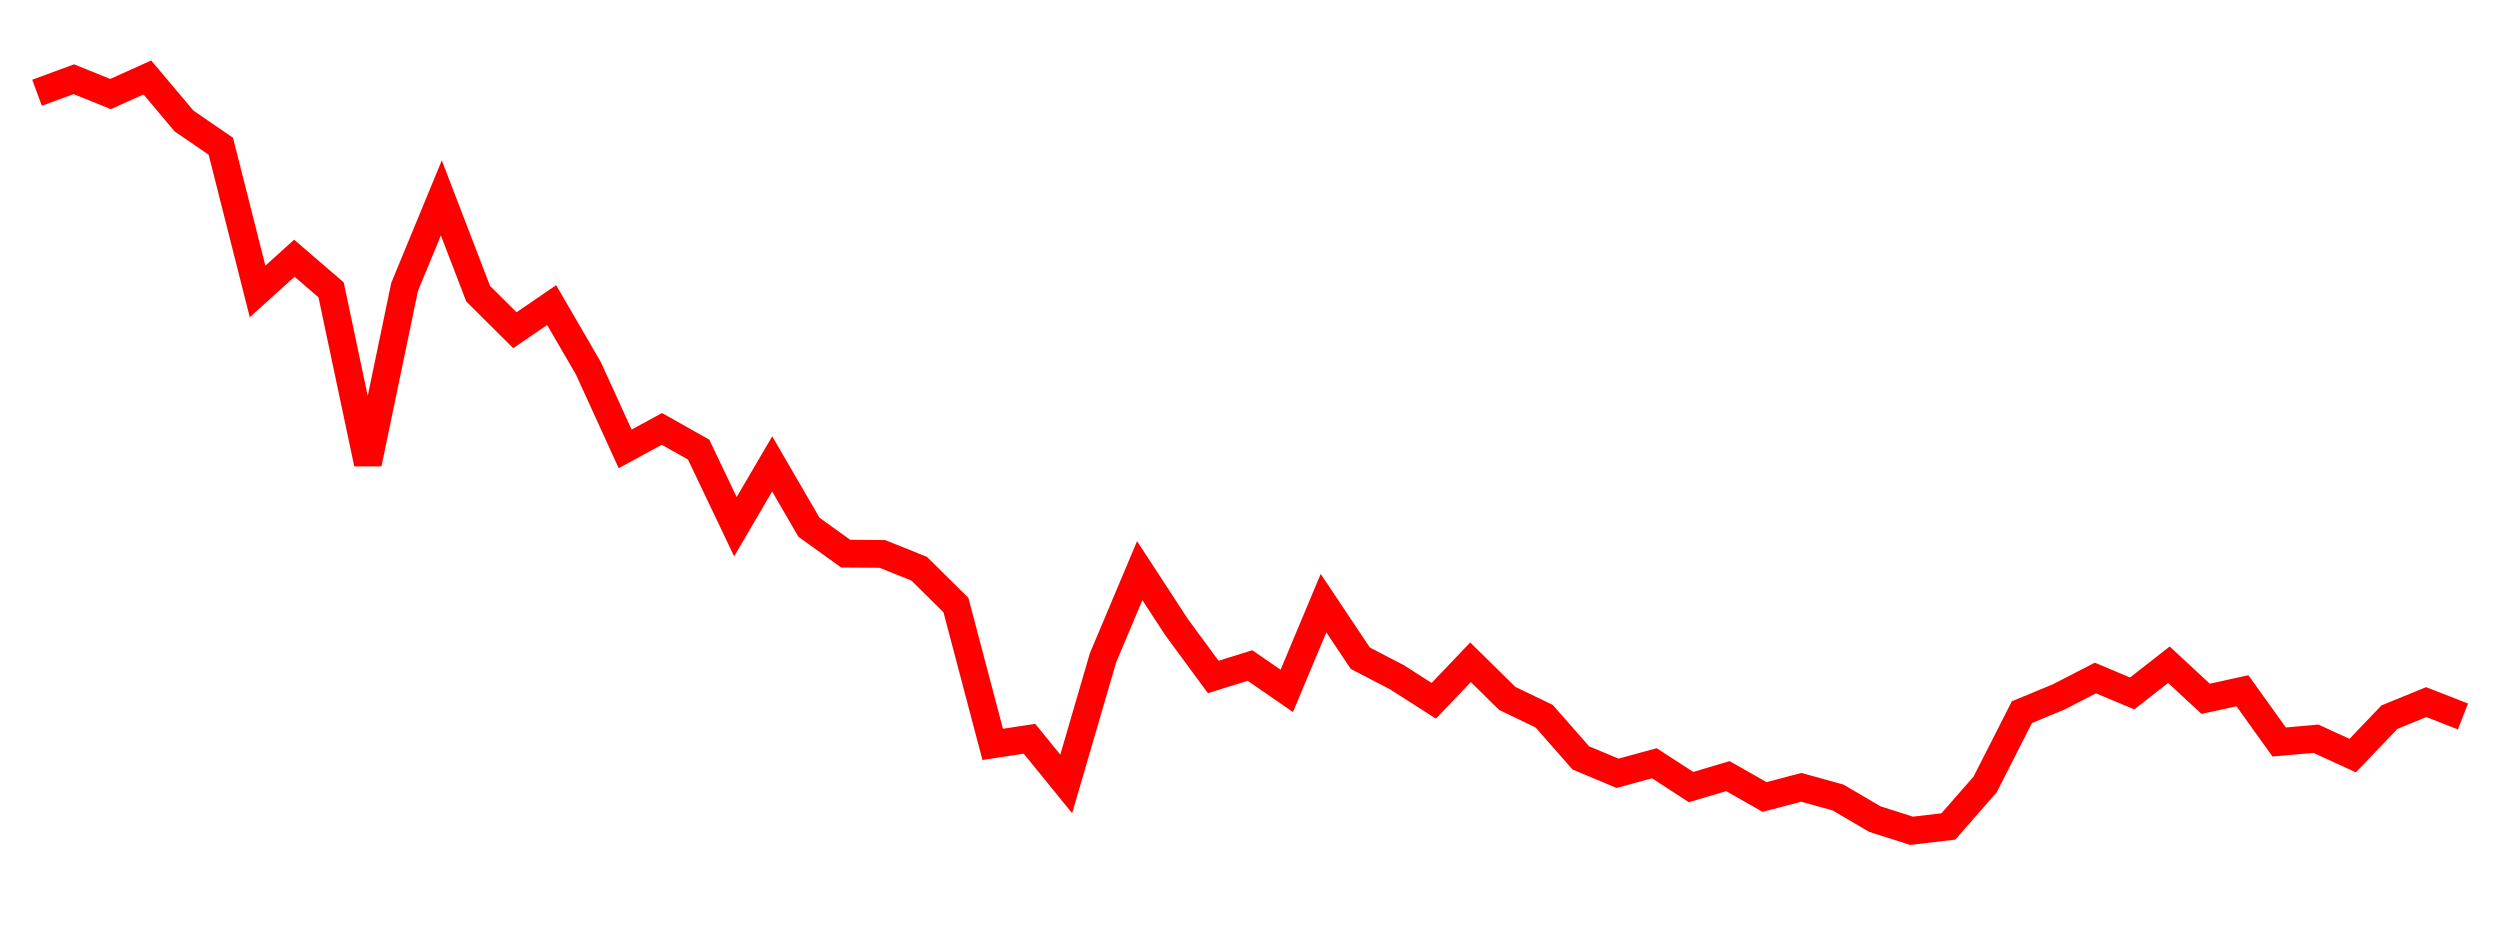 
    <svg width="135" height="50" xmlns="http://www.w3.org/2000/svg">
      <path d="M2,5.008L3.985,4.277L5.97,5.079L7.955,4.182L9.939,6.535L11.924,7.897L13.909,15.738L15.894,13.943L17.879,15.651L19.864,25.031L21.848,15.495L23.833,10.687L25.818,15.857L27.803,17.832L29.788,16.474L31.773,19.891L33.758,24.24L35.742,23.161L37.727,24.279L39.712,28.442L41.697,25.05L43.682,28.469L45.667,29.897L47.652,29.912L49.636,30.711L51.621,32.675L53.606,40.196L55.591,39.894L57.576,42.331L59.561,35.526L61.545,30.816L63.53,33.859L65.515,36.555L67.5,35.937L69.485,37.307L71.47,32.571L73.455,35.544L75.439,36.573L77.424,37.843L79.409,35.762L81.394,37.717L83.379,38.669L85.364,40.926L87.348,41.758L89.333,41.215L91.318,42.502L93.303,41.911L95.288,43.037L97.273,42.515L99.258,43.067L101.242,44.231L103.227,44.863L105.212,44.628L107.197,42.36L109.182,38.457L111.167,37.634L113.152,36.612L115.136,37.446L117.121,35.895L119.106,37.735L121.091,37.3L123.076,40.068L125.061,39.891L127.045,40.802L129.03,38.726L131.015,37.914L133,38.689" fill="none" stroke="red" stroke-width="1.5"/>
    </svg>
  